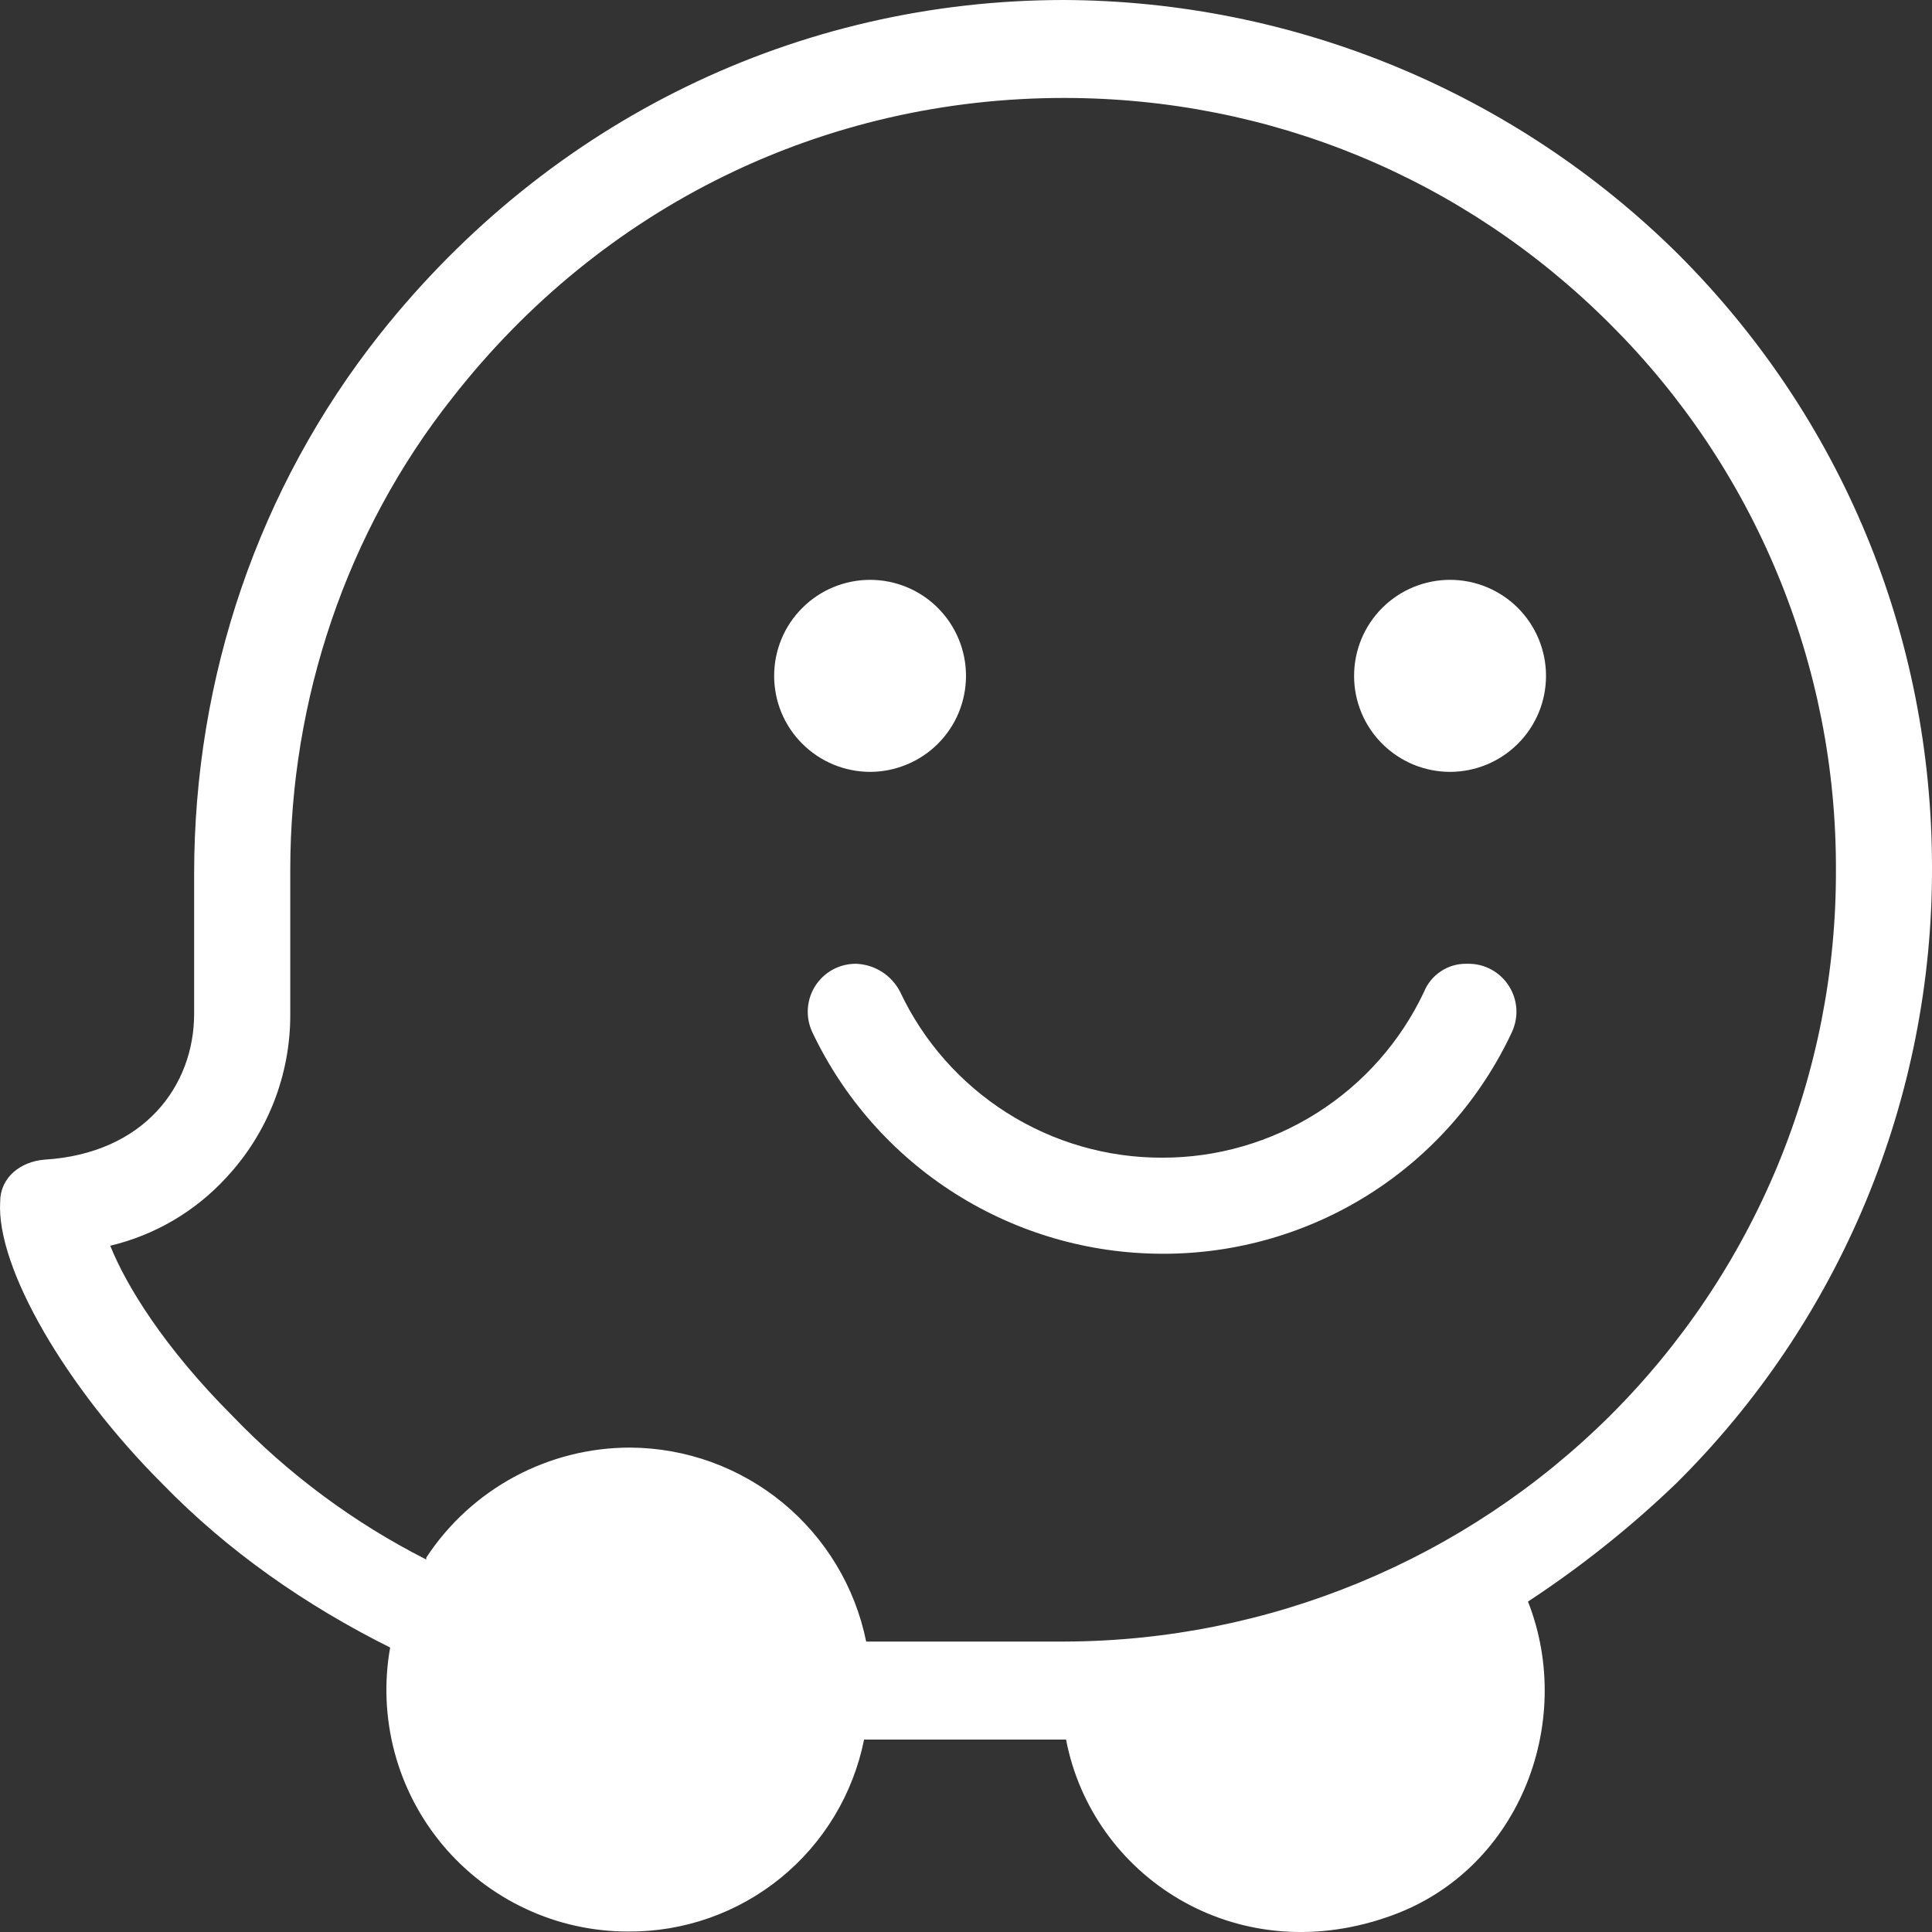 <svg width="33" height="33" viewBox="0 0 33 33" fill="none" xmlns="http://www.w3.org/2000/svg">
<rect x="0" y="0" width="33" height="33" fill="#333333" stroke="none"/>
<path d="M18.175 0C13.633 0 9.397 2.049 6.492 5.704C4.409 8.334 3.316 11.578 3.316 14.924V17.316C3.316 18.545 2.463 19.705 0.755 19.808C0.345 19.843 0.003 20.116 0.003 20.526C-0.066 21.654 1.131 23.703 2.77 25.341C3.897 26.502 5.229 27.425 6.664 28.141C6.558 28.735 6.584 29.345 6.739 29.928C6.894 30.511 7.175 31.053 7.563 31.516C7.95 31.978 8.435 32.35 8.982 32.605C9.528 32.861 10.125 32.992 10.728 32.992C11.677 32.999 12.598 32.676 13.334 32.077C14.069 31.479 14.573 30.643 14.759 29.713H18.209C18.654 32.035 21.078 33.64 23.675 32.752C25.93 32.001 26.92 29.439 26.099 27.356C27.002 26.763 27.848 26.089 28.627 25.341C30.017 23.965 31.119 22.327 31.87 20.521C32.62 18.715 33.005 16.778 33 14.823C33 10.86 31.462 7.138 28.661 4.338C25.869 1.574 22.104 0.016 18.175 0V0ZM18.175 1.673C21.693 1.673 25.006 3.04 27.499 5.533C28.727 6.755 29.701 8.208 30.363 9.808C31.026 11.408 31.364 13.124 31.359 14.856C31.365 16.588 31.027 18.303 30.365 19.904C29.702 21.504 28.729 22.958 27.502 24.18C25.024 26.644 21.673 28.031 18.178 28.039H14.795C14.606 27.108 14.102 26.271 13.368 25.667C12.635 25.064 11.715 24.731 10.765 24.726C10.074 24.725 9.394 24.897 8.785 25.225C8.177 25.553 7.66 26.027 7.281 26.605V26.638C6.045 26.011 4.925 25.18 3.966 24.18C2.806 23.019 2.156 21.96 1.883 21.278C2.644 21.097 3.335 20.692 3.864 20.115C4.573 19.356 4.964 18.354 4.958 17.316V14.856C4.958 11.954 5.915 9.085 7.725 6.797C10.287 3.517 14.078 1.673 18.176 1.673H18.175ZM14.861 9.904C14.426 9.905 14.01 10.077 13.703 10.385C13.395 10.692 13.223 11.109 13.223 11.543C13.223 11.759 13.265 11.972 13.347 12.171C13.43 12.37 13.55 12.551 13.703 12.703C13.855 12.855 14.036 12.976 14.235 13.059C14.434 13.141 14.647 13.184 14.862 13.184C15.077 13.184 15.29 13.141 15.489 13.058C15.688 12.976 15.869 12.855 16.021 12.703C16.173 12.55 16.294 12.37 16.376 12.171C16.458 11.972 16.5 11.758 16.5 11.543C16.5 11.109 16.327 10.692 16.02 10.384C15.713 10.077 15.296 9.904 14.861 9.904V9.904ZM24.768 9.904C24.333 9.904 23.916 10.077 23.609 10.384C23.301 10.692 23.129 11.109 23.129 11.543C23.128 11.759 23.171 11.972 23.253 12.171C23.335 12.37 23.456 12.551 23.608 12.703C23.761 12.855 23.941 12.976 24.14 13.059C24.339 13.141 24.552 13.184 24.768 13.184C24.983 13.184 25.197 13.141 25.395 13.059C25.595 12.976 25.775 12.855 25.927 12.703C26.08 12.551 26.2 12.37 26.283 12.171C26.365 11.972 26.407 11.759 26.407 11.543C26.407 11.109 26.234 10.692 25.927 10.384C25.62 10.077 25.203 9.904 24.768 9.904ZM14.623 16.462C14.485 16.461 14.349 16.494 14.227 16.56C14.106 16.625 14.003 16.721 13.928 16.836C13.853 16.952 13.809 17.085 13.799 17.223C13.789 17.36 13.814 17.498 13.872 17.624C14.407 18.756 15.253 19.714 16.311 20.385C17.369 21.056 18.596 21.413 19.849 21.415C21.103 21.42 22.334 21.066 23.393 20.395C24.453 19.723 25.297 18.761 25.827 17.624C25.884 17.498 25.91 17.36 25.9 17.222C25.89 17.085 25.845 16.952 25.77 16.836C25.695 16.72 25.592 16.625 25.47 16.559C25.349 16.494 25.213 16.46 25.075 16.462H25.04C24.887 16.461 24.736 16.506 24.609 16.592C24.481 16.677 24.382 16.798 24.324 16.94C23.924 17.789 23.291 18.506 22.498 19.008C21.706 19.51 20.787 19.776 19.849 19.774C18.911 19.776 17.991 19.51 17.199 19.008C16.407 18.506 15.773 17.789 15.374 16.94C15.302 16.801 15.195 16.683 15.063 16.599C14.931 16.515 14.779 16.468 14.623 16.462V16.462Z" fill="white"/>
</svg>
